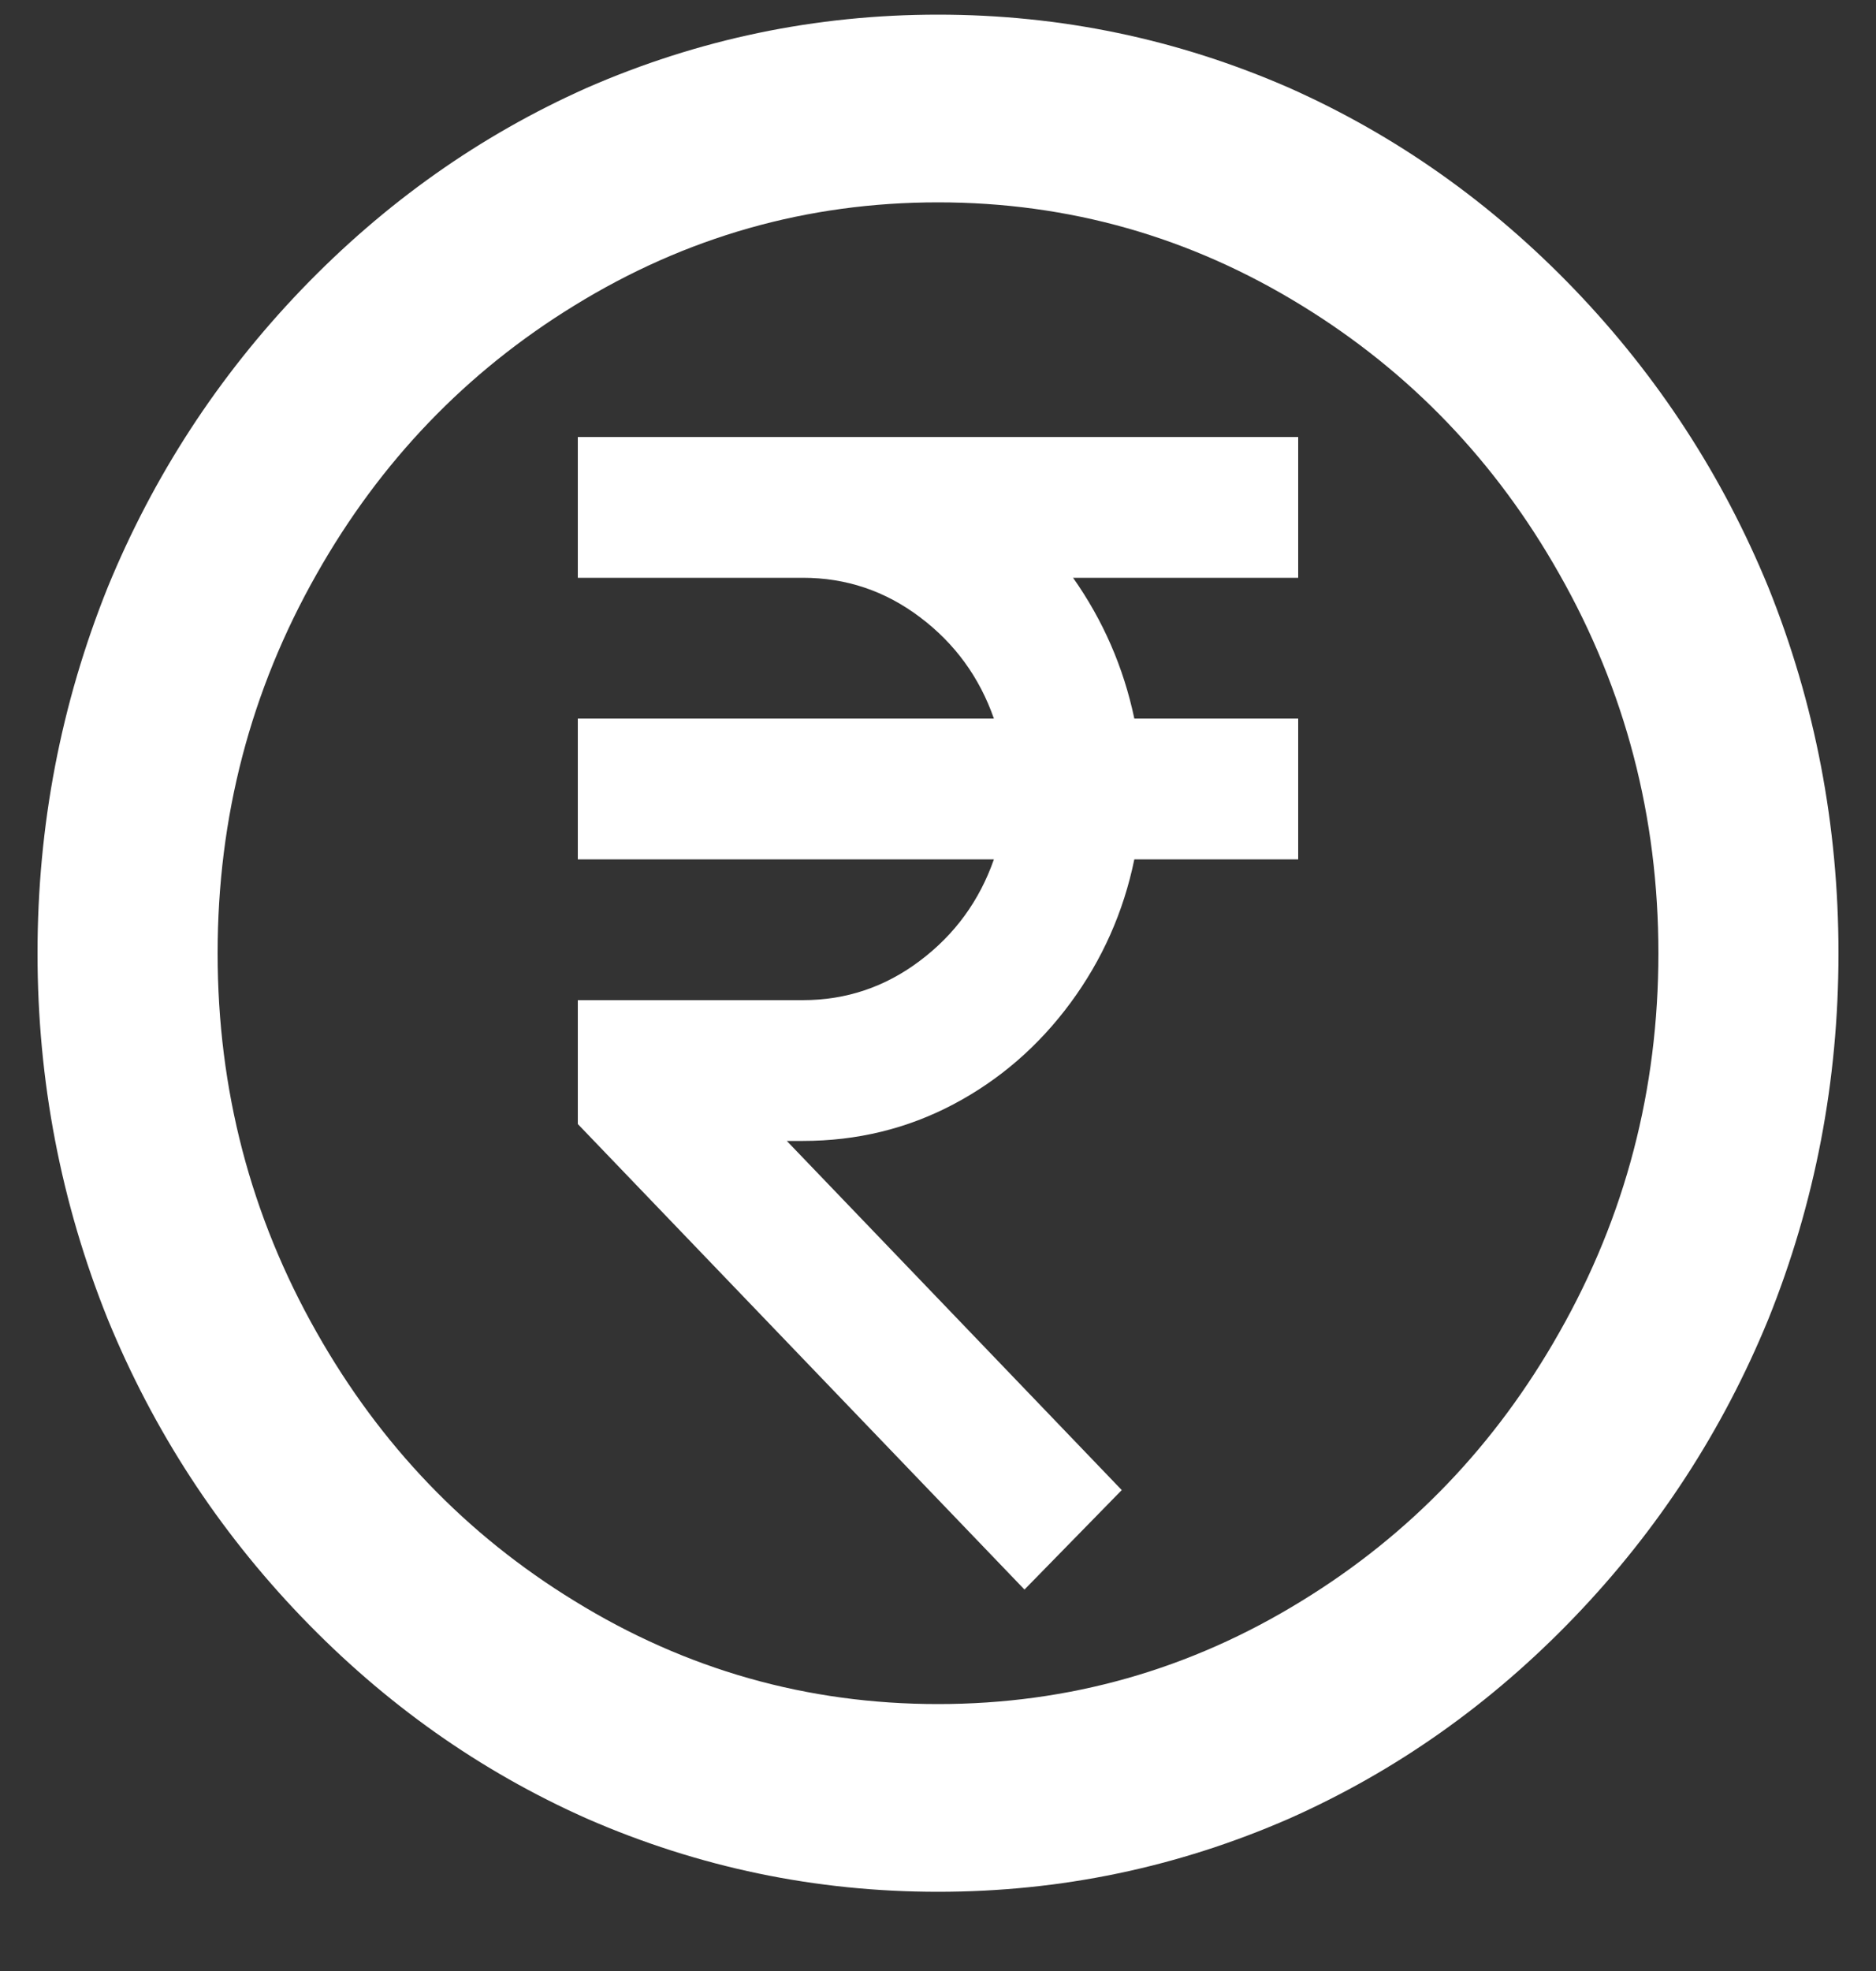 <svg width="20" height="21" viewBox="0 0 20 21" fill="none" xmlns="http://www.w3.org/2000/svg">
<rect x="0" y="0" width="20" height="21" fill="#333333" stroke="none"/>
<path d="M17.68 10.156C17.68 8.703 17.328 7.356 16.624 6.116C15.946 4.916 15.031 3.963 13.879 3.256C12.688 2.523 11.396 2.156 10 2.156C8.605 2.156 7.312 2.523 6.122 3.256C4.97 3.963 4.055 4.916 3.376 6.116C2.672 7.356 2.32 8.703 2.32 10.156C2.32 11.61 2.672 12.956 3.376 14.196C4.055 15.396 4.97 16.35 6.122 17.056C7.312 17.79 8.605 18.156 10 18.156C11.396 18.156 12.688 17.79 13.879 17.056C15.031 16.35 15.946 15.396 16.624 14.196C17.328 12.956 17.68 11.61 17.68 10.156ZM19.6 10.156C19.6 11.516 19.351 12.816 18.852 14.056C18.365 15.243 17.677 16.3 16.788 17.226C15.898 18.153 14.884 18.87 13.744 19.376C12.554 19.896 11.306 20.156 10 20.156C8.695 20.156 7.447 19.896 6.256 19.376C5.117 18.87 4.103 18.153 3.213 17.226C2.324 16.3 1.636 15.243 1.149 14.056C0.65 12.816 0.4 11.516 0.4 10.156C0.4 8.796 0.65 7.496 1.149 6.256C1.636 5.07 2.324 4.013 3.213 3.086C4.103 2.16 5.117 1.443 6.256 0.936C7.447 0.416 8.695 0.156 10 0.156C11.306 0.156 12.554 0.416 13.744 0.936C14.884 1.443 15.898 2.16 16.788 3.086C17.677 4.013 18.365 5.07 18.852 6.256C19.351 7.496 19.6 8.796 19.6 10.156ZM11.44 6.156C11.76 6.61 11.978 7.11 12.093 7.656H13.84V9.156H12.093C11.978 9.716 11.751 10.226 11.412 10.686C11.072 11.146 10.656 11.506 10.164 11.766C9.671 12.026 9.136 12.156 8.56 12.156H8.388L11.959 15.876L10.922 16.936L6.16 11.976V10.656H8.56C9.021 10.656 9.437 10.516 9.808 10.236C10.18 9.956 10.442 9.596 10.596 9.156H6.16V7.656H10.596C10.442 7.216 10.18 6.856 9.808 6.576C9.437 6.296 9.021 6.156 8.56 6.156H6.16V4.656H13.84V6.156H11.44Z" fill="white"/>
</svg>
